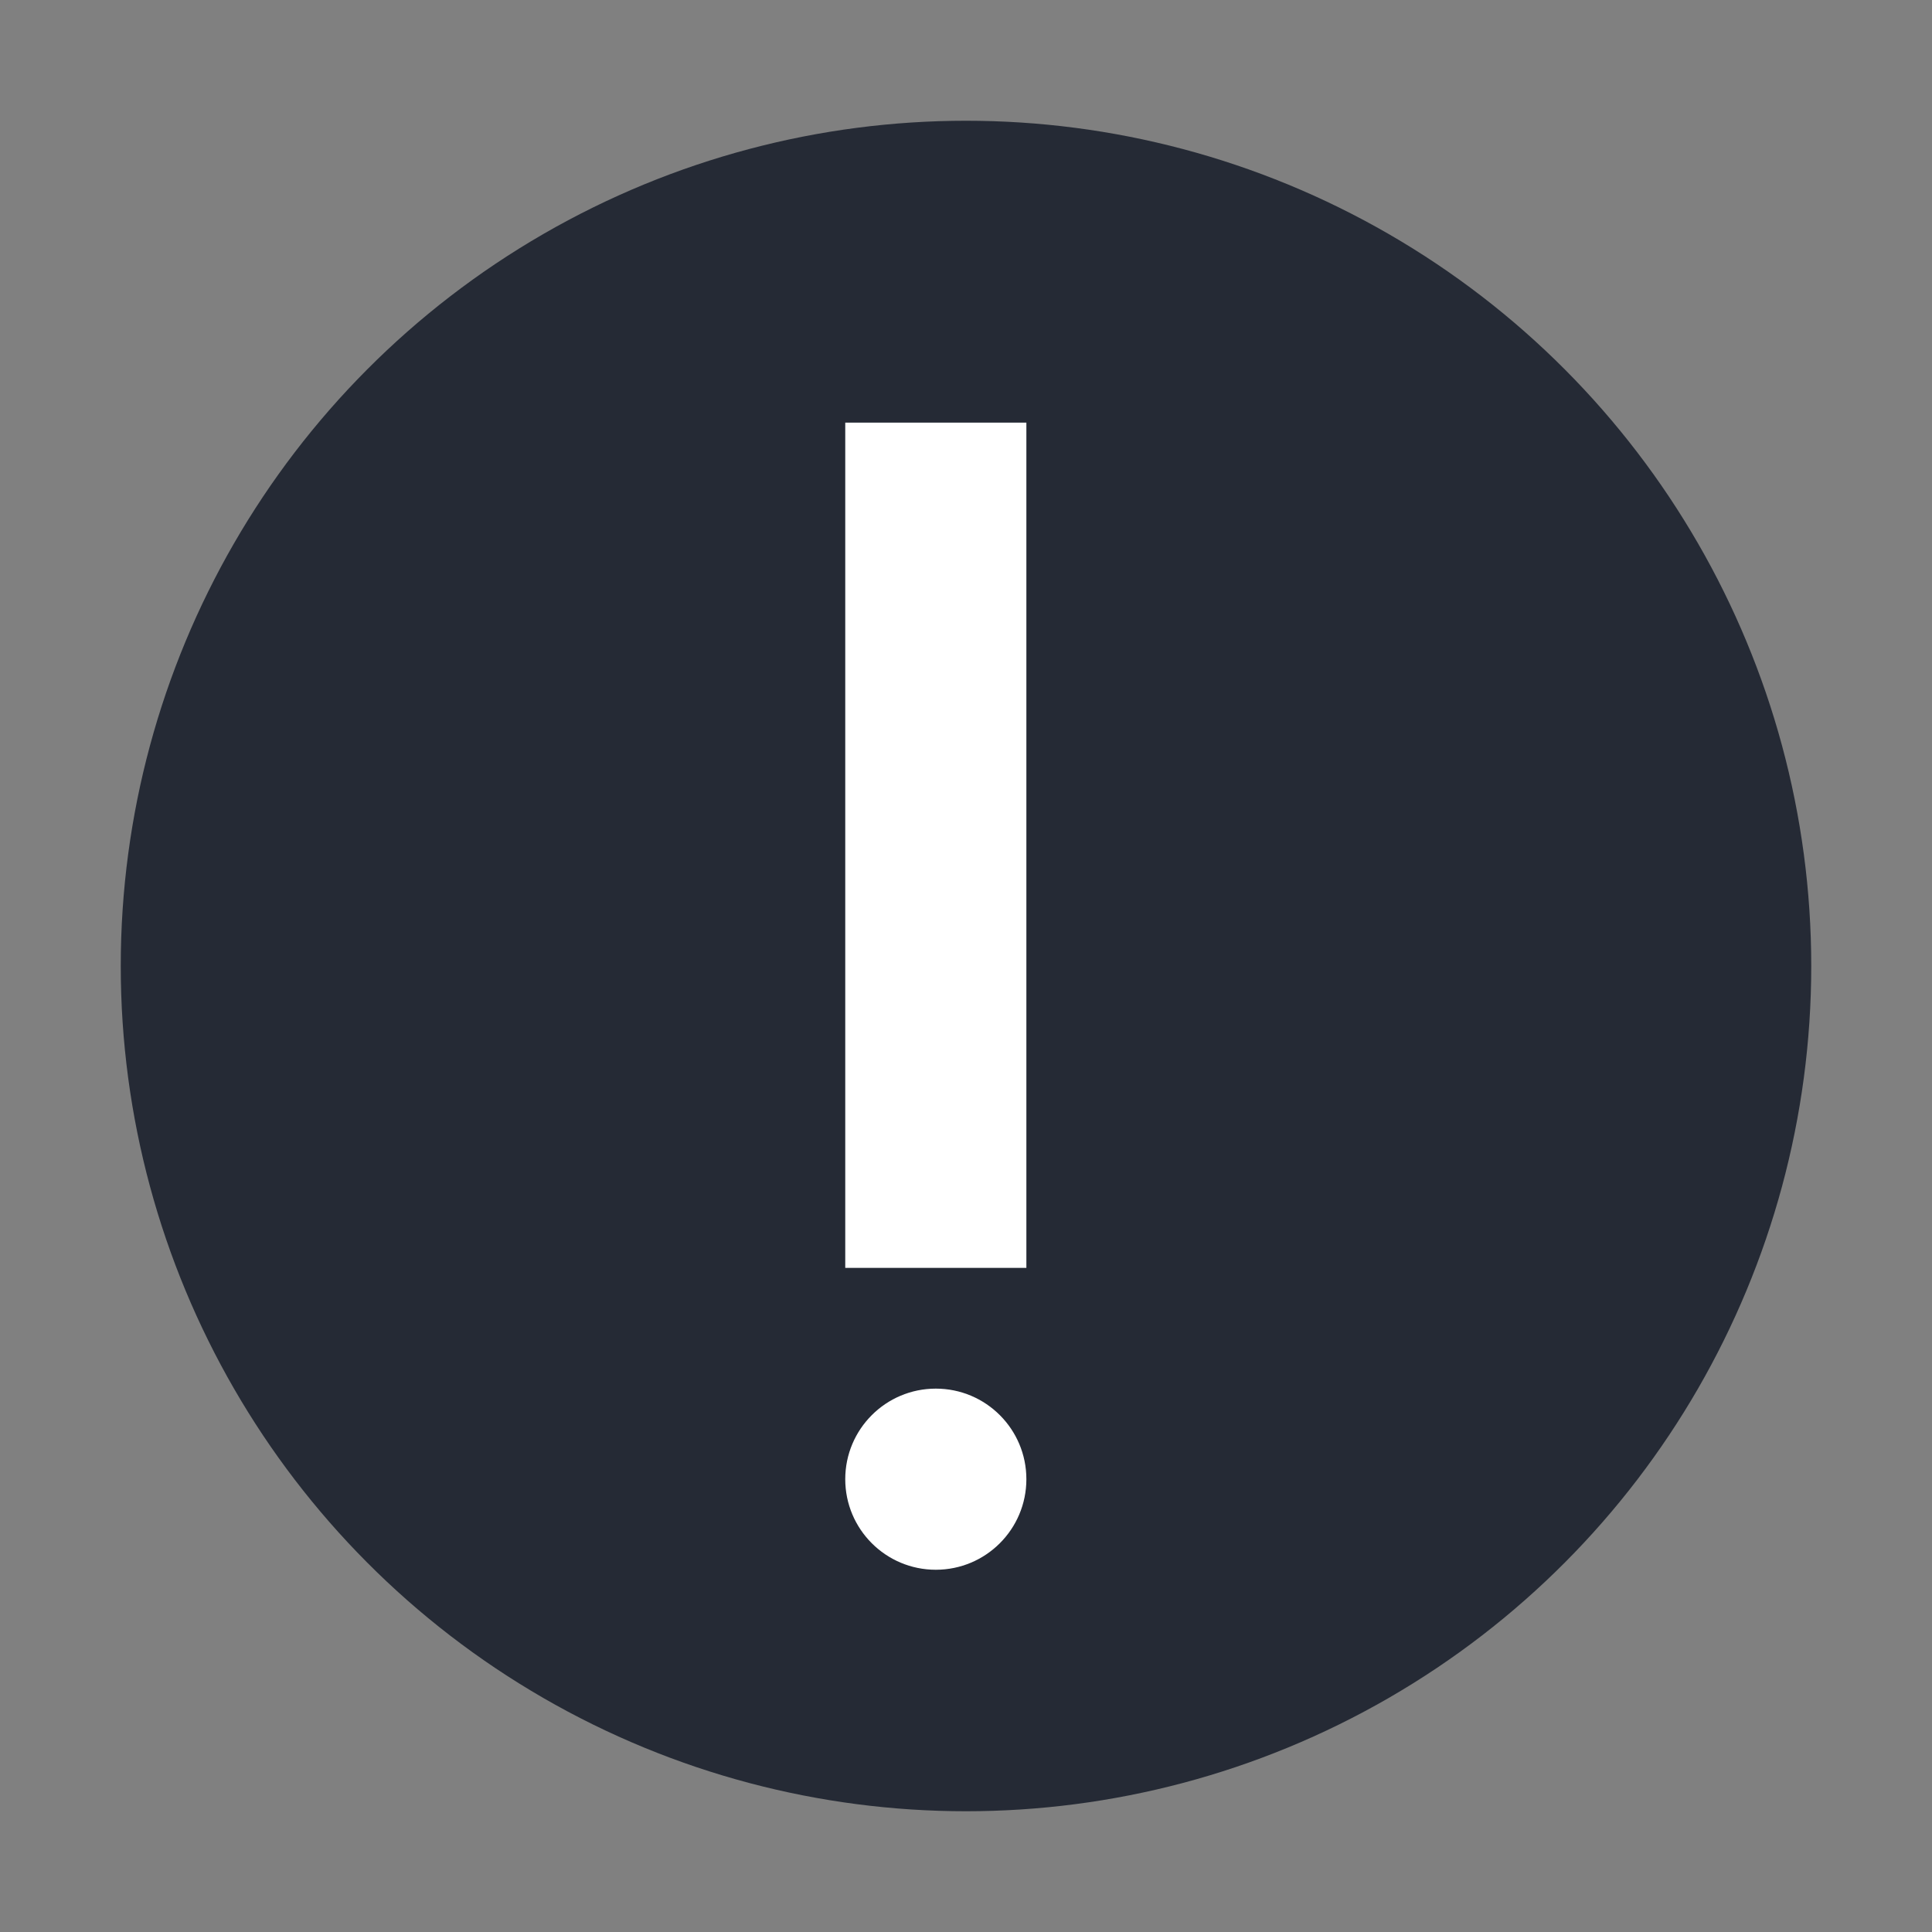 <svg xmlns="http://www.w3.org/2000/svg" width="32" height="32" version="1.1">
 <rect width="100%" height="100%" fill="#808080" stroke="none"/>
 <g transform="translate(-2,2)">
  <circle style="fill:#252a35" cx="18" cy="14" r="14"/>
  <circle style="fill:#ffffff" cx="17.5" cy="22.5" r="1.5"/>
  <path style="fill:#ffffff;fill-rule:evenodd" d="m 16,19 3,0 0,-14 -3,0 z"/>
 </g>
</svg>
